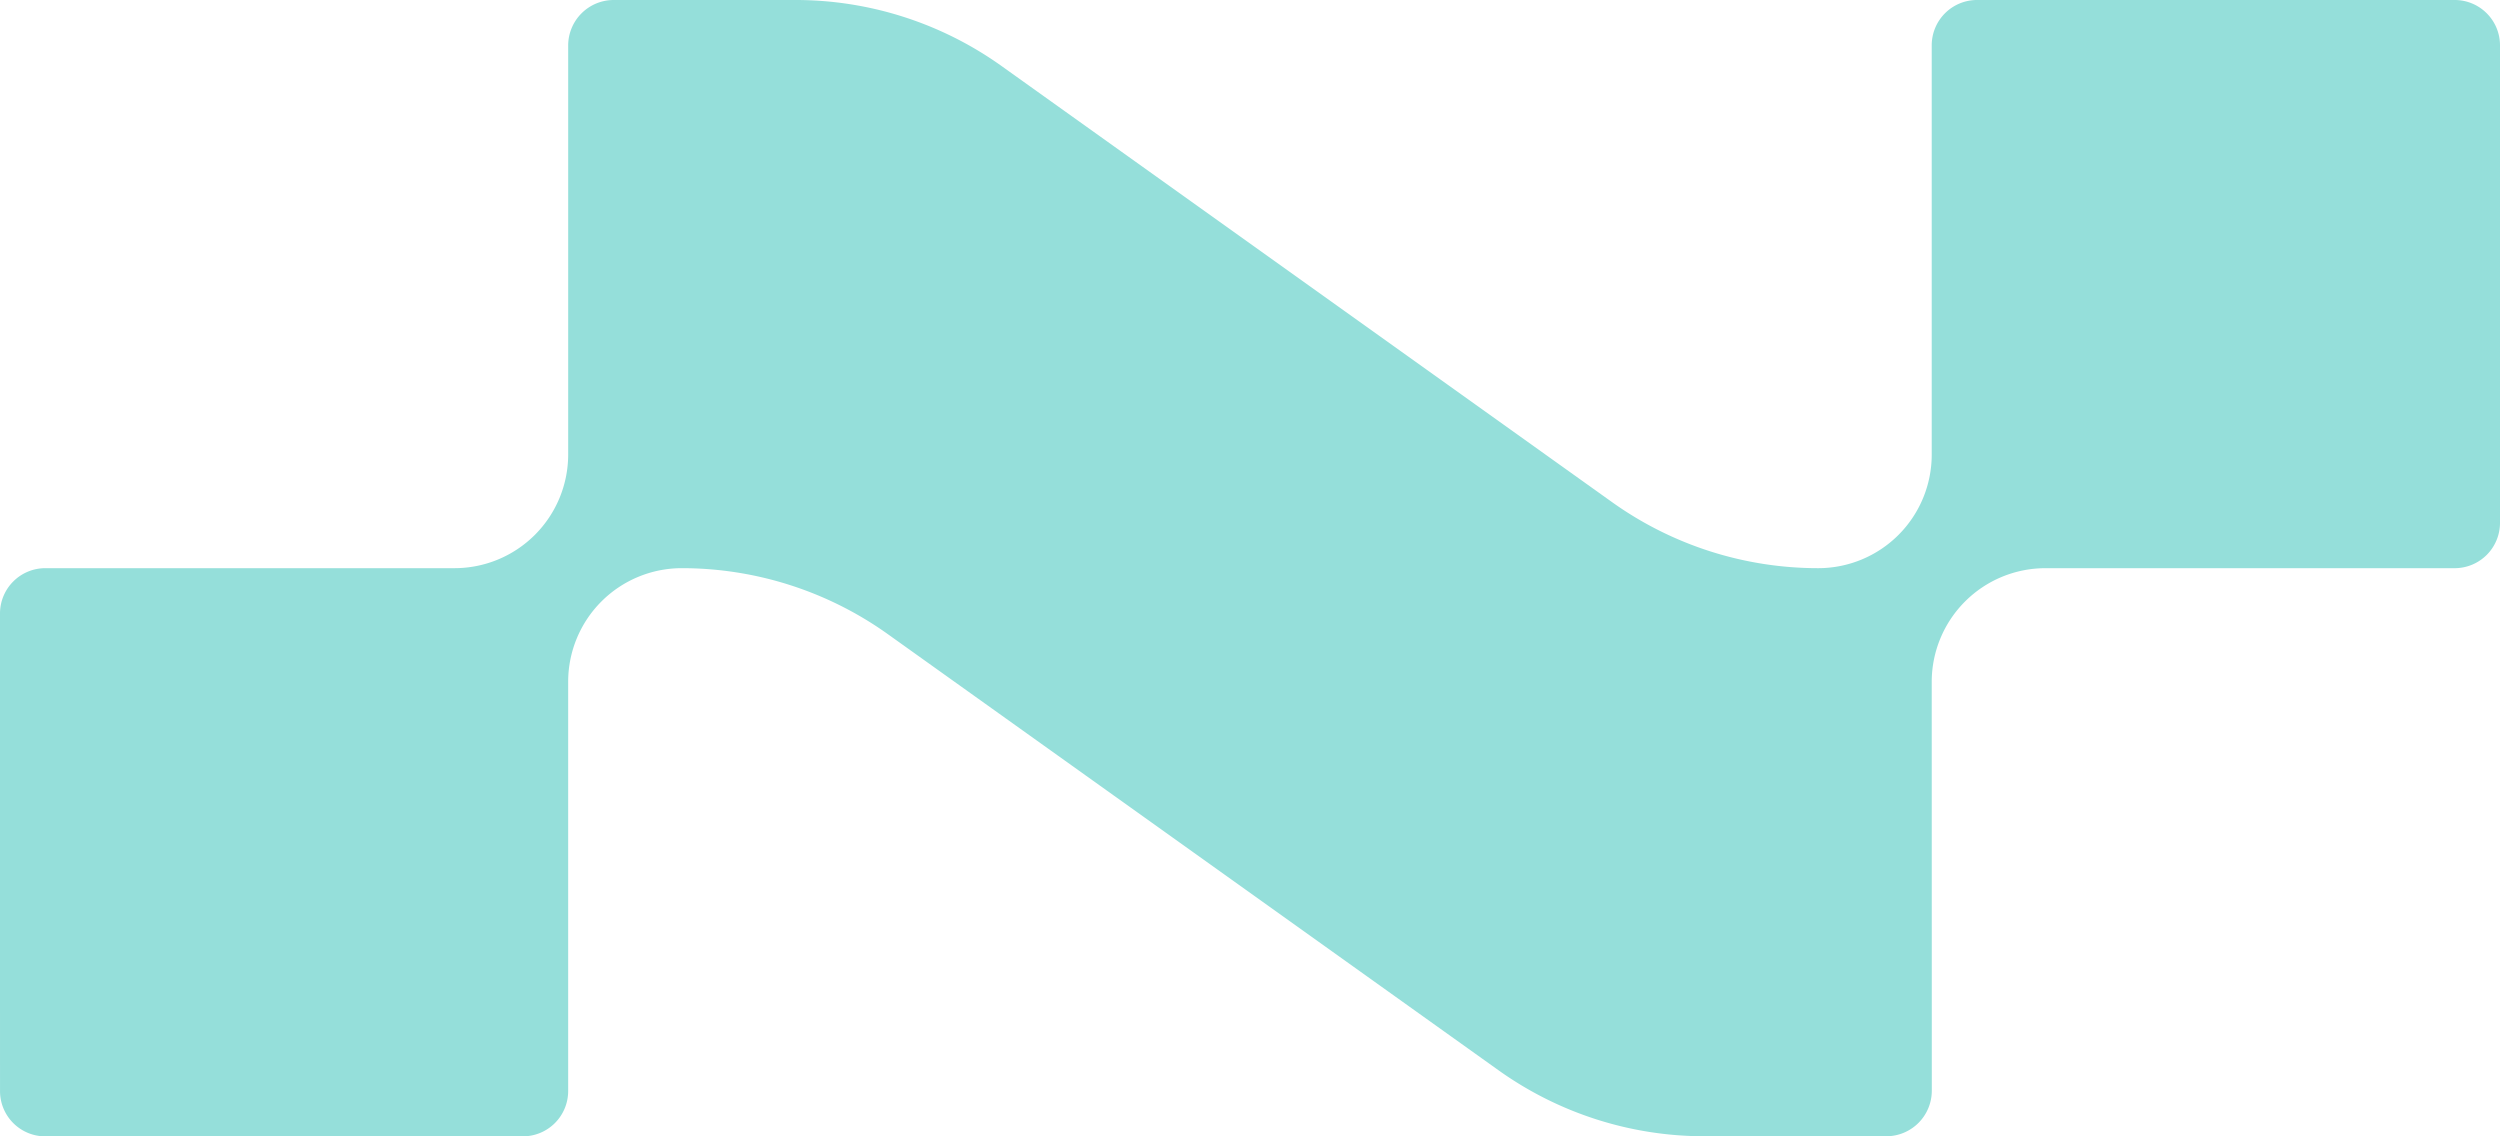 <svg xmlns="http://www.w3.org/2000/svg" width="859.5" height="390.682" viewBox="0 0 859.5 390.682"><path d="M859.5,179.751V15.587A15.588,15.588,0,0,0,843.912,0h-164.2a15.582,15.582,0,0,0-15.587,15.58V156.31a39.029,39.029,0,0,1-39.041,39.028,121.875,121.875,0,0,1-70.847-22.7L344.333,22.7A121.875,121.875,0,0,0,273.486,0H211a15.661,15.661,0,0,0-15.66,15.66V156.244a39.092,39.092,0,0,1-39.088,39.094H15.587A15.588,15.588,0,0,0,0,210.925c0,36.581,0,127.623.007,164.19A15.568,15.568,0,0,0,15.58,390.682c36.574,0,127.6-.007,164.183-.007a15.581,15.581,0,0,0,15.574-15.587V234.4A39.062,39.062,0,0,1,234.4,195.338h.02a121.888,121.888,0,0,1,70.84,22.7L515.173,367.947a121.876,121.876,0,0,0,70.834,22.7h62.481a15.664,15.664,0,0,0,15.667-15.667l-.027-140.53a39.1,39.1,0,0,1,39.094-39.108h140.69A15.588,15.588,0,0,0,859.5,179.751" fill="#95dfda"/></svg>